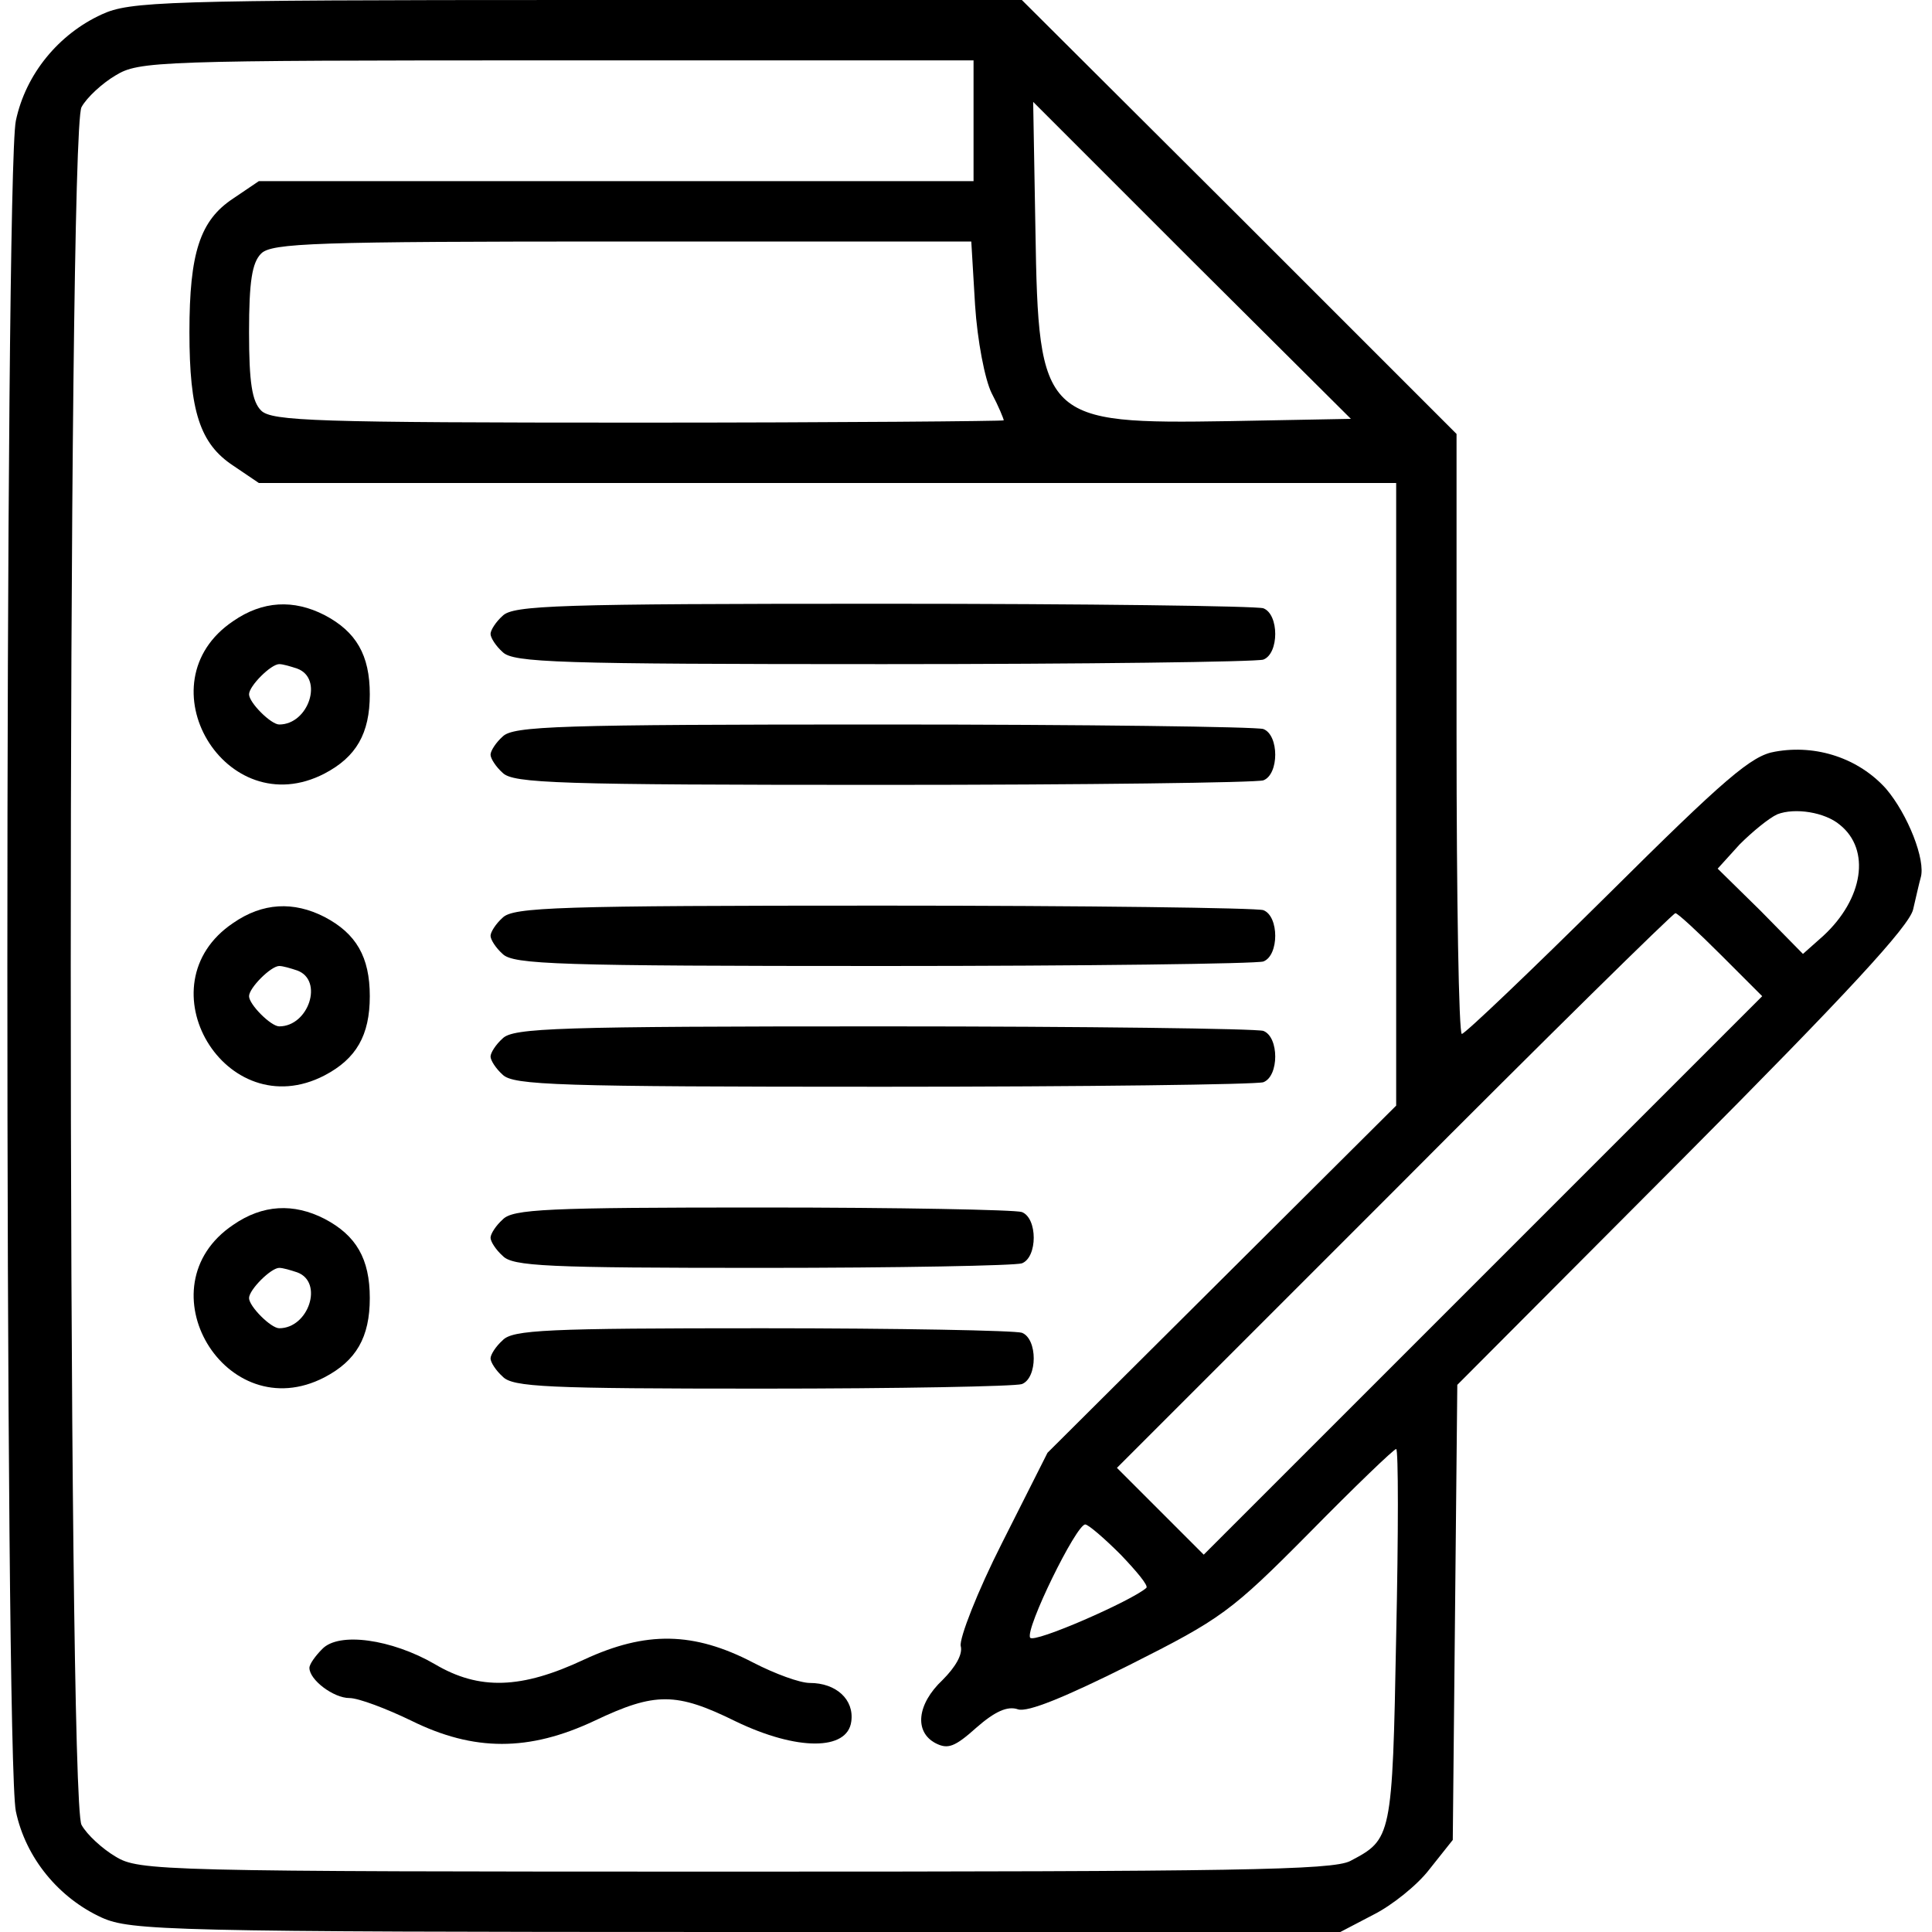 <svg xmlns="http://www.w3.org/2000/svg" width="256pt" height="256pt" viewBox="0 0 256 256" preserveAspectRatio="xMidYMid meet"><g transform="translate(0,256) scale(0.1,-0.1)" fill="#000000" stroke="none"><path d="M135 2541 c-57 -26 -101 -79 -114 -141 -15 -72 -15 -2168 0 -2240 13 -62 57 -115 114 -141 38 -17 88 -19 840 -19 l801 0 44 23 c24 12 58 39 74 60 l31 39 3 301 3 302 299 300 c218 219 300 308 305 330 4 17 8 35 10 42 7 23 -17 84 -46 118 -36 40 -92 59 -147 49 -31 -5 -66 -35 -222 -190 -102 -101 -189 -184 -193 -184 -4 0 -7 179 -7 398 l0 397 -288 288 -288 287 -589 0 c-549 0 -593 -2 -630 -19z m1155 -141 l0 -80 -474 0 -473 0 -34 -23 c-44 -29 -58 -72 -58 -177 0 -105 14 -148 58 -177 l34 -23 753 0 754 0 0 -413 0 -412 -231 -230 -231 -230 -60 -119 c-33 -65 -57 -127 -55 -137 3 -11 -7 -28 -24 -45 -34 -32 -38 -69 -9 -84 16 -8 25 -5 54 21 24 21 41 29 55 24 13 -4 62 16 148 59 121 61 134 70 238 175 60 61 112 111 115 111 3 0 3 -112 0 -248 -5 -268 -6 -269 -61 -298 -24 -12 -151 -14 -816 -14 -763 0 -789 1 -820 20 -17 10 -38 29 -45 42 -19 34 -19 2242 0 2276 7 13 28 32 45 42 31 19 55 20 585 20 l552 0 0 -80z m340 -398 c-248 -4 -254 1 -258 253 l-3 170 210 -210 211 -210 -160 -3z m-338 154 c3 -47 13 -99 22 -117 9 -17 16 -34 16 -36 0 -1 -218 -3 -484 -3 -427 0 -486 2 -500 16 -12 12 -16 37 -16 104 0 67 4 92 16 104 14 14 71 16 478 16 l463 0 5 -84z m1146 -689 c41 -33 31 -98 -22 -147 l-27 -24 -56 57 -57 56 29 32 c17 17 39 35 50 40 23 9 63 3 83 -14z m-158 -172 l55 -55 -370 -370 -370 -370 -57 57 -58 58 367 367 c202 203 370 368 373 368 3 0 30 -25 60 -55z m-795 -795 c21 -22 37 -41 34 -44 -19 -17 -149 -74 -154 -66 -7 11 61 150 73 150 4 0 25 -18 47 -40z"></path><path d="M309 1737 c-122 -82 -10 -270 121 -202 42 22 60 53 60 105 0 52 -18 83 -60 105 -41 21 -82 19 -121 -8z m85 -63 c35 -13 15 -74 -24 -74 -11 0 -40 29 -40 40 0 11 29 40 40 40 5 0 15 -3 24 -6z"></path><path d="M666 1744 c-9 -8 -16 -19 -16 -24 0 -5 7 -16 16 -24 14 -14 73 -16 504 -16 269 0 495 3 504 6 21 8 21 60 0 68 -9 3 -235 6 -504 6 -431 0 -490 -2 -504 -16z"></path><path d="M666 1584 c-9 -8 -16 -19 -16 -24 0 -5 7 -16 16 -24 14 -14 73 -16 504 -16 269 0 495 3 504 6 21 8 21 60 0 68 -9 3 -235 6 -504 6 -431 0 -490 -2 -504 -16z"></path><path d="M309 1337 c-122 -82 -10 -270 121 -202 42 22 60 53 60 105 0 52 -18 83 -60 105 -41 21 -82 19 -121 -8z m85 -63 c35 -13 15 -74 -24 -74 -11 0 -40 29 -40 40 0 11 29 40 40 40 5 0 15 -3 24 -6z"></path><path d="M666 1344 c-9 -8 -16 -19 -16 -24 0 -5 7 -16 16 -24 14 -14 73 -16 504 -16 269 0 495 3 504 6 21 8 21 60 0 68 -9 3 -235 6 -504 6 -431 0 -490 -2 -504 -16z"></path><path d="M666 1184 c-9 -8 -16 -19 -16 -24 0 -5 7 -16 16 -24 14 -14 73 -16 504 -16 269 0 495 3 504 6 21 8 21 60 0 68 -9 3 -235 6 -504 6 -431 0 -490 -2 -504 -16z"></path><path d="M309 937 c-122 -82 -10 -270 121 -202 42 22 60 53 60 105 0 52 -18 83 -60 105 -41 21 -82 19 -121 -8z m85 -63 c35 -13 15 -74 -24 -74 -11 0 -40 29 -40 40 0 11 29 40 40 40 5 0 15 -3 24 -6z"></path><path d="M666 944 c-9 -8 -16 -19 -16 -24 0 -5 7 -16 16 -24 13 -14 59 -16 344 -16 181 0 335 3 344 6 21 8 21 60 0 68 -9 3 -163 6 -344 6 -285 0 -331 -2 -344 -16z"></path><path d="M666 784 c-9 -8 -16 -19 -16 -24 0 -5 7 -16 16 -24 13 -14 59 -16 344 -16 181 0 335 3 344 6 21 8 21 60 0 68 -9 3 -163 6 -344 6 -285 0 -331 -2 -344 -16z"></path><path d="M427 375 c-9 -9 -17 -20 -17 -25 0 -16 32 -40 53 -40 12 0 49 -14 82 -30 83 -41 156 -41 243 0 80 38 108 38 187 -1 81 -39 148 -39 153 0 4 29 -20 51 -55 51 -13 0 -46 12 -75 27 -79 41 -142 42 -224 4 -83 -39 -139 -41 -198 -6 -57 33 -127 43 -149 20z"></path></g></svg>